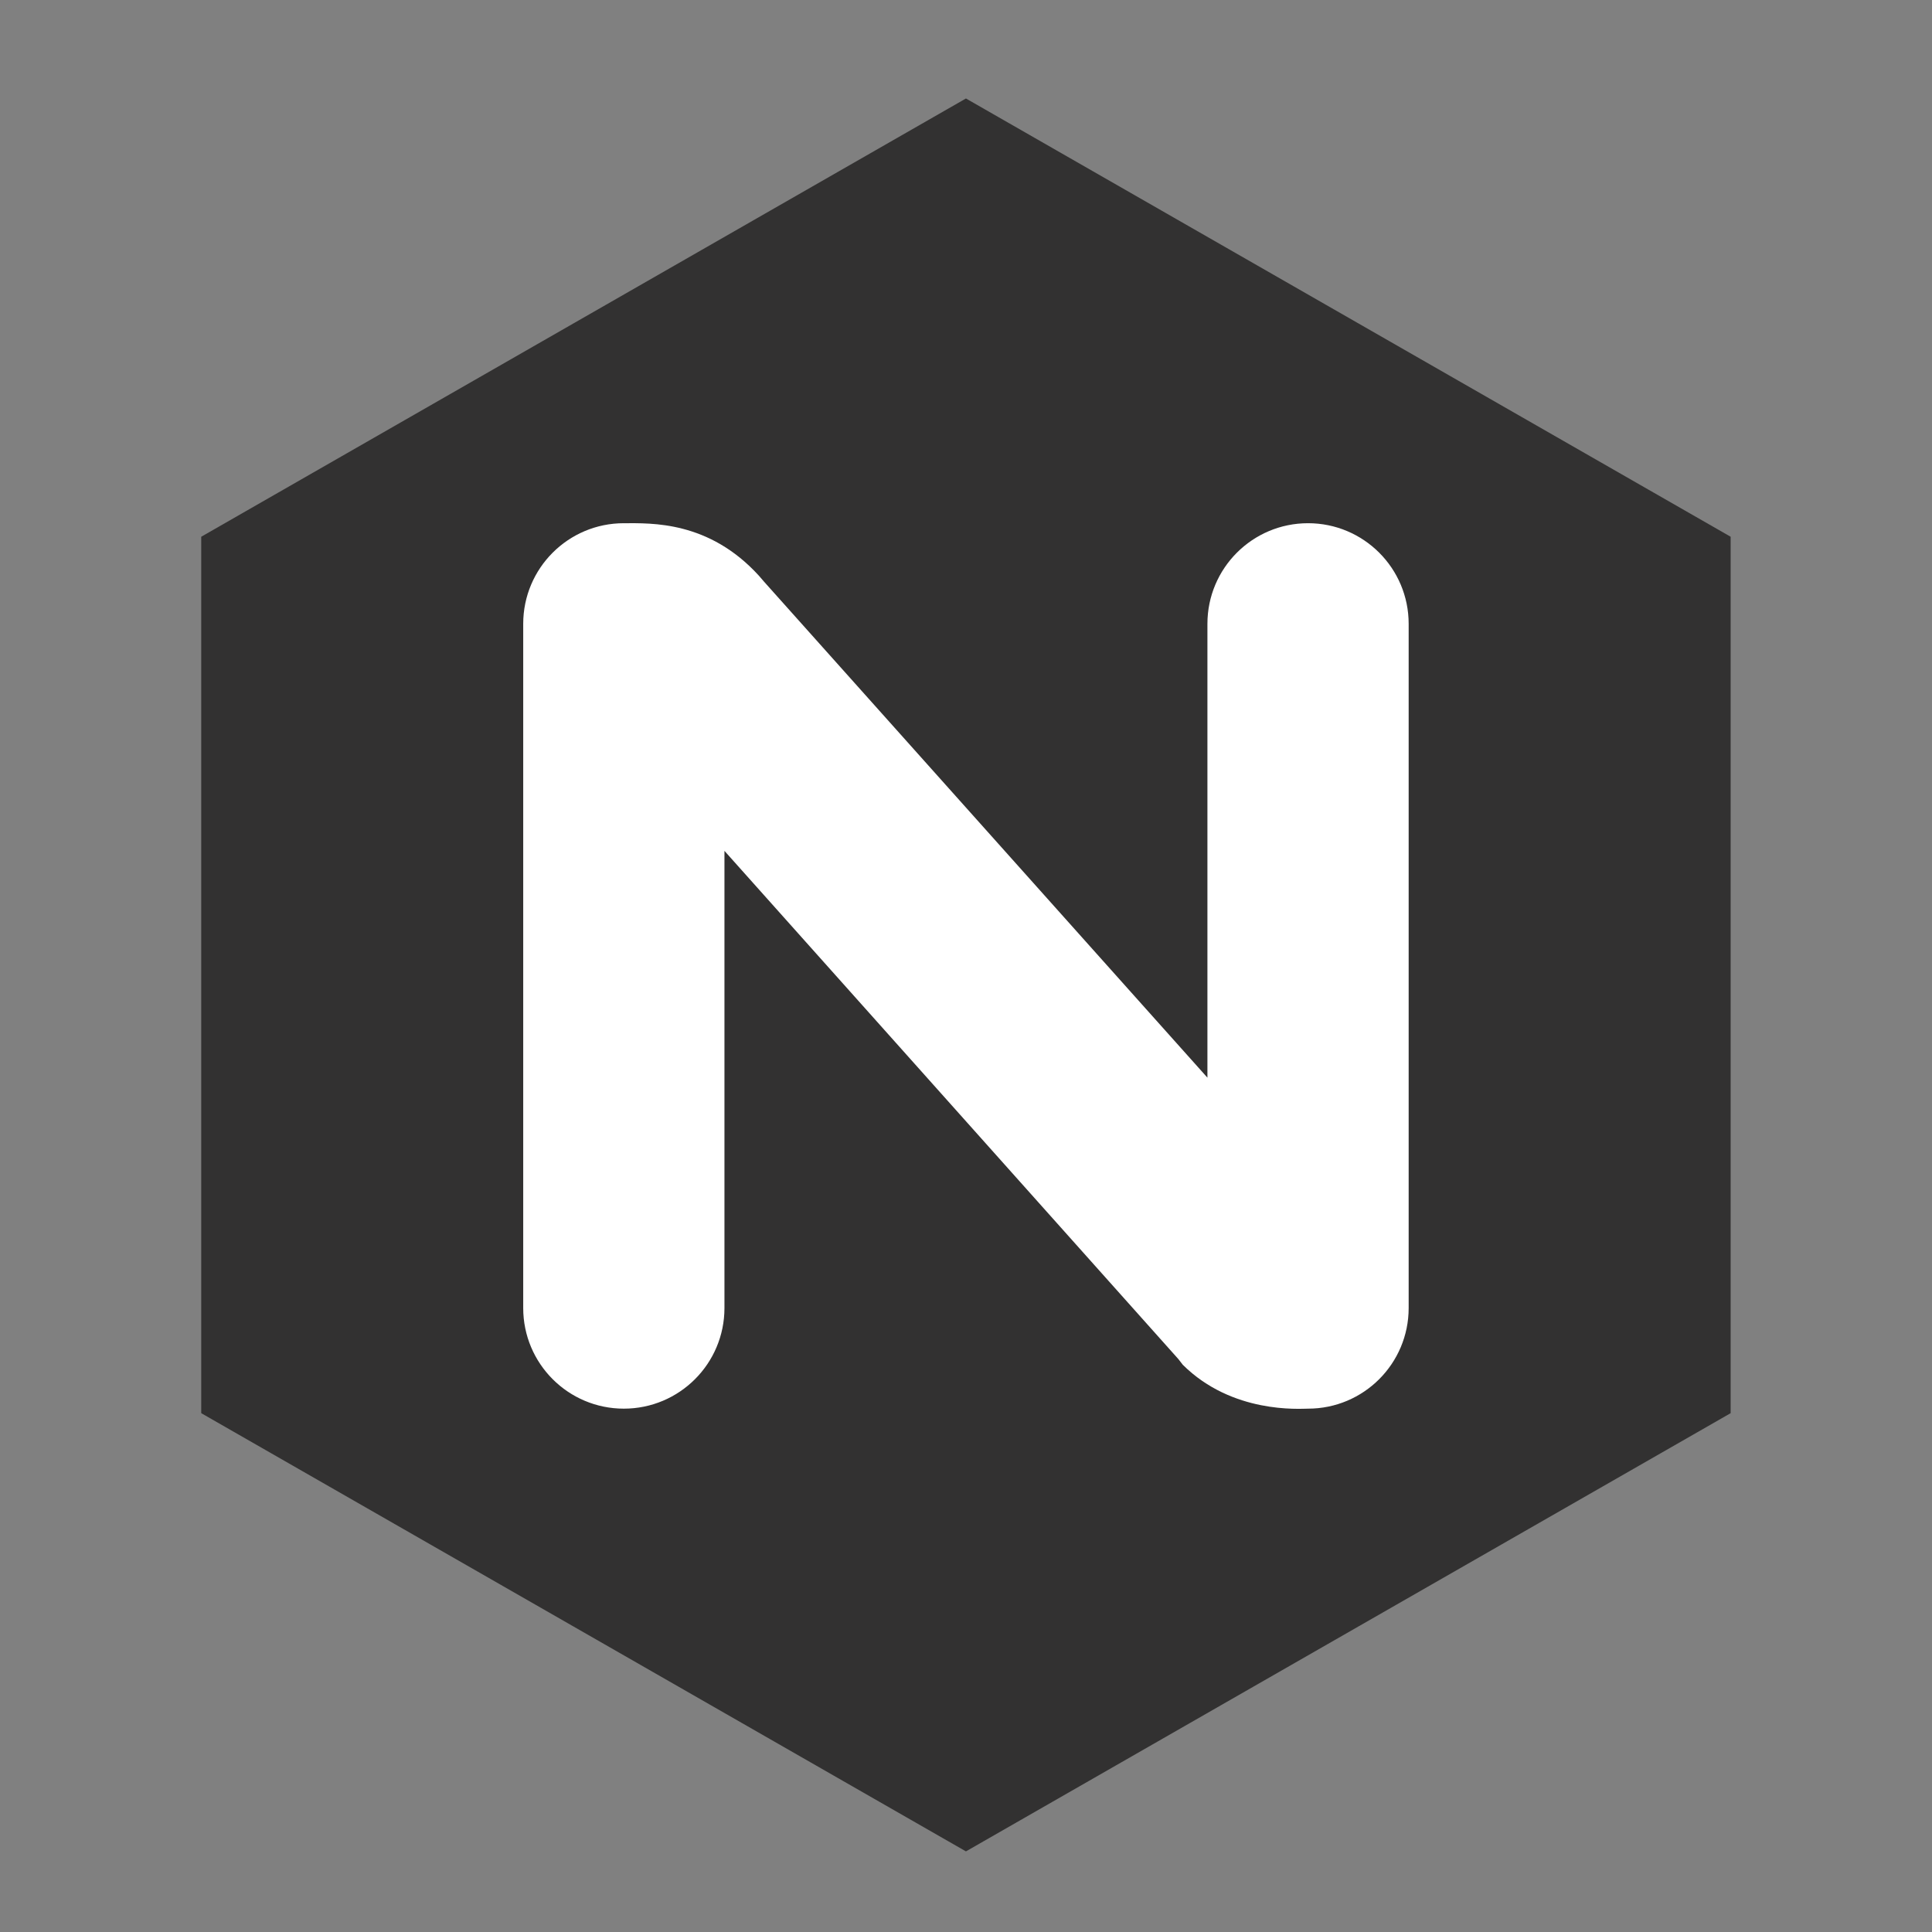 <svg xmlns="http://www.w3.org/2000/svg" xmlns:xlink="http://www.w3.org/1999/xlink" viewBox="0,0,256,256" width="48px" height="48px" fill-rule="nonzero"><rect x="0" y="0" width="256" height="256" fill="#808080" stroke="none"/><g fill="none" fill-rule="nonzero" stroke="none" stroke-width="1" stroke-linecap="butt" stroke-linejoin="miter" stroke-miterlimit="10" stroke-dasharray="" stroke-dashoffset="0" font-family="none" font-weight="none" font-size="none" text-anchor="none" style="mix-blend-mode: normal"><g transform="scale(5.333,5.333)"><path d="M43,35.112v-21.776l-19,-10.889l-19,10.889v21.776l19,10.888z" fill="#323131"></path><path d="M32.5,13c-1.381,0 -2.5,1.119 -2.5,2.5v11.276l-11.016,-12.323l-0.131,-0.152c-1.244,-1.363 -2.666,-1.301 -3.353,-1.301c-1.381,0 -2.5,1.119 -2.5,2.5v17c0,1.381 1.119,2.5 2.5,2.5c1.381,0 2.5,-1.119 2.5,-2.5v-11.359l11.278,12.627l0.11,0.142c1.232,1.223 2.907,1.09 3.112,1.09c1.381,0 2.5,-1.119 2.5,-2.5v-17c0,-1.381 -1.119,-2.5 -2.5,-2.5z" fill="#ffffff"></path></g></g></svg>